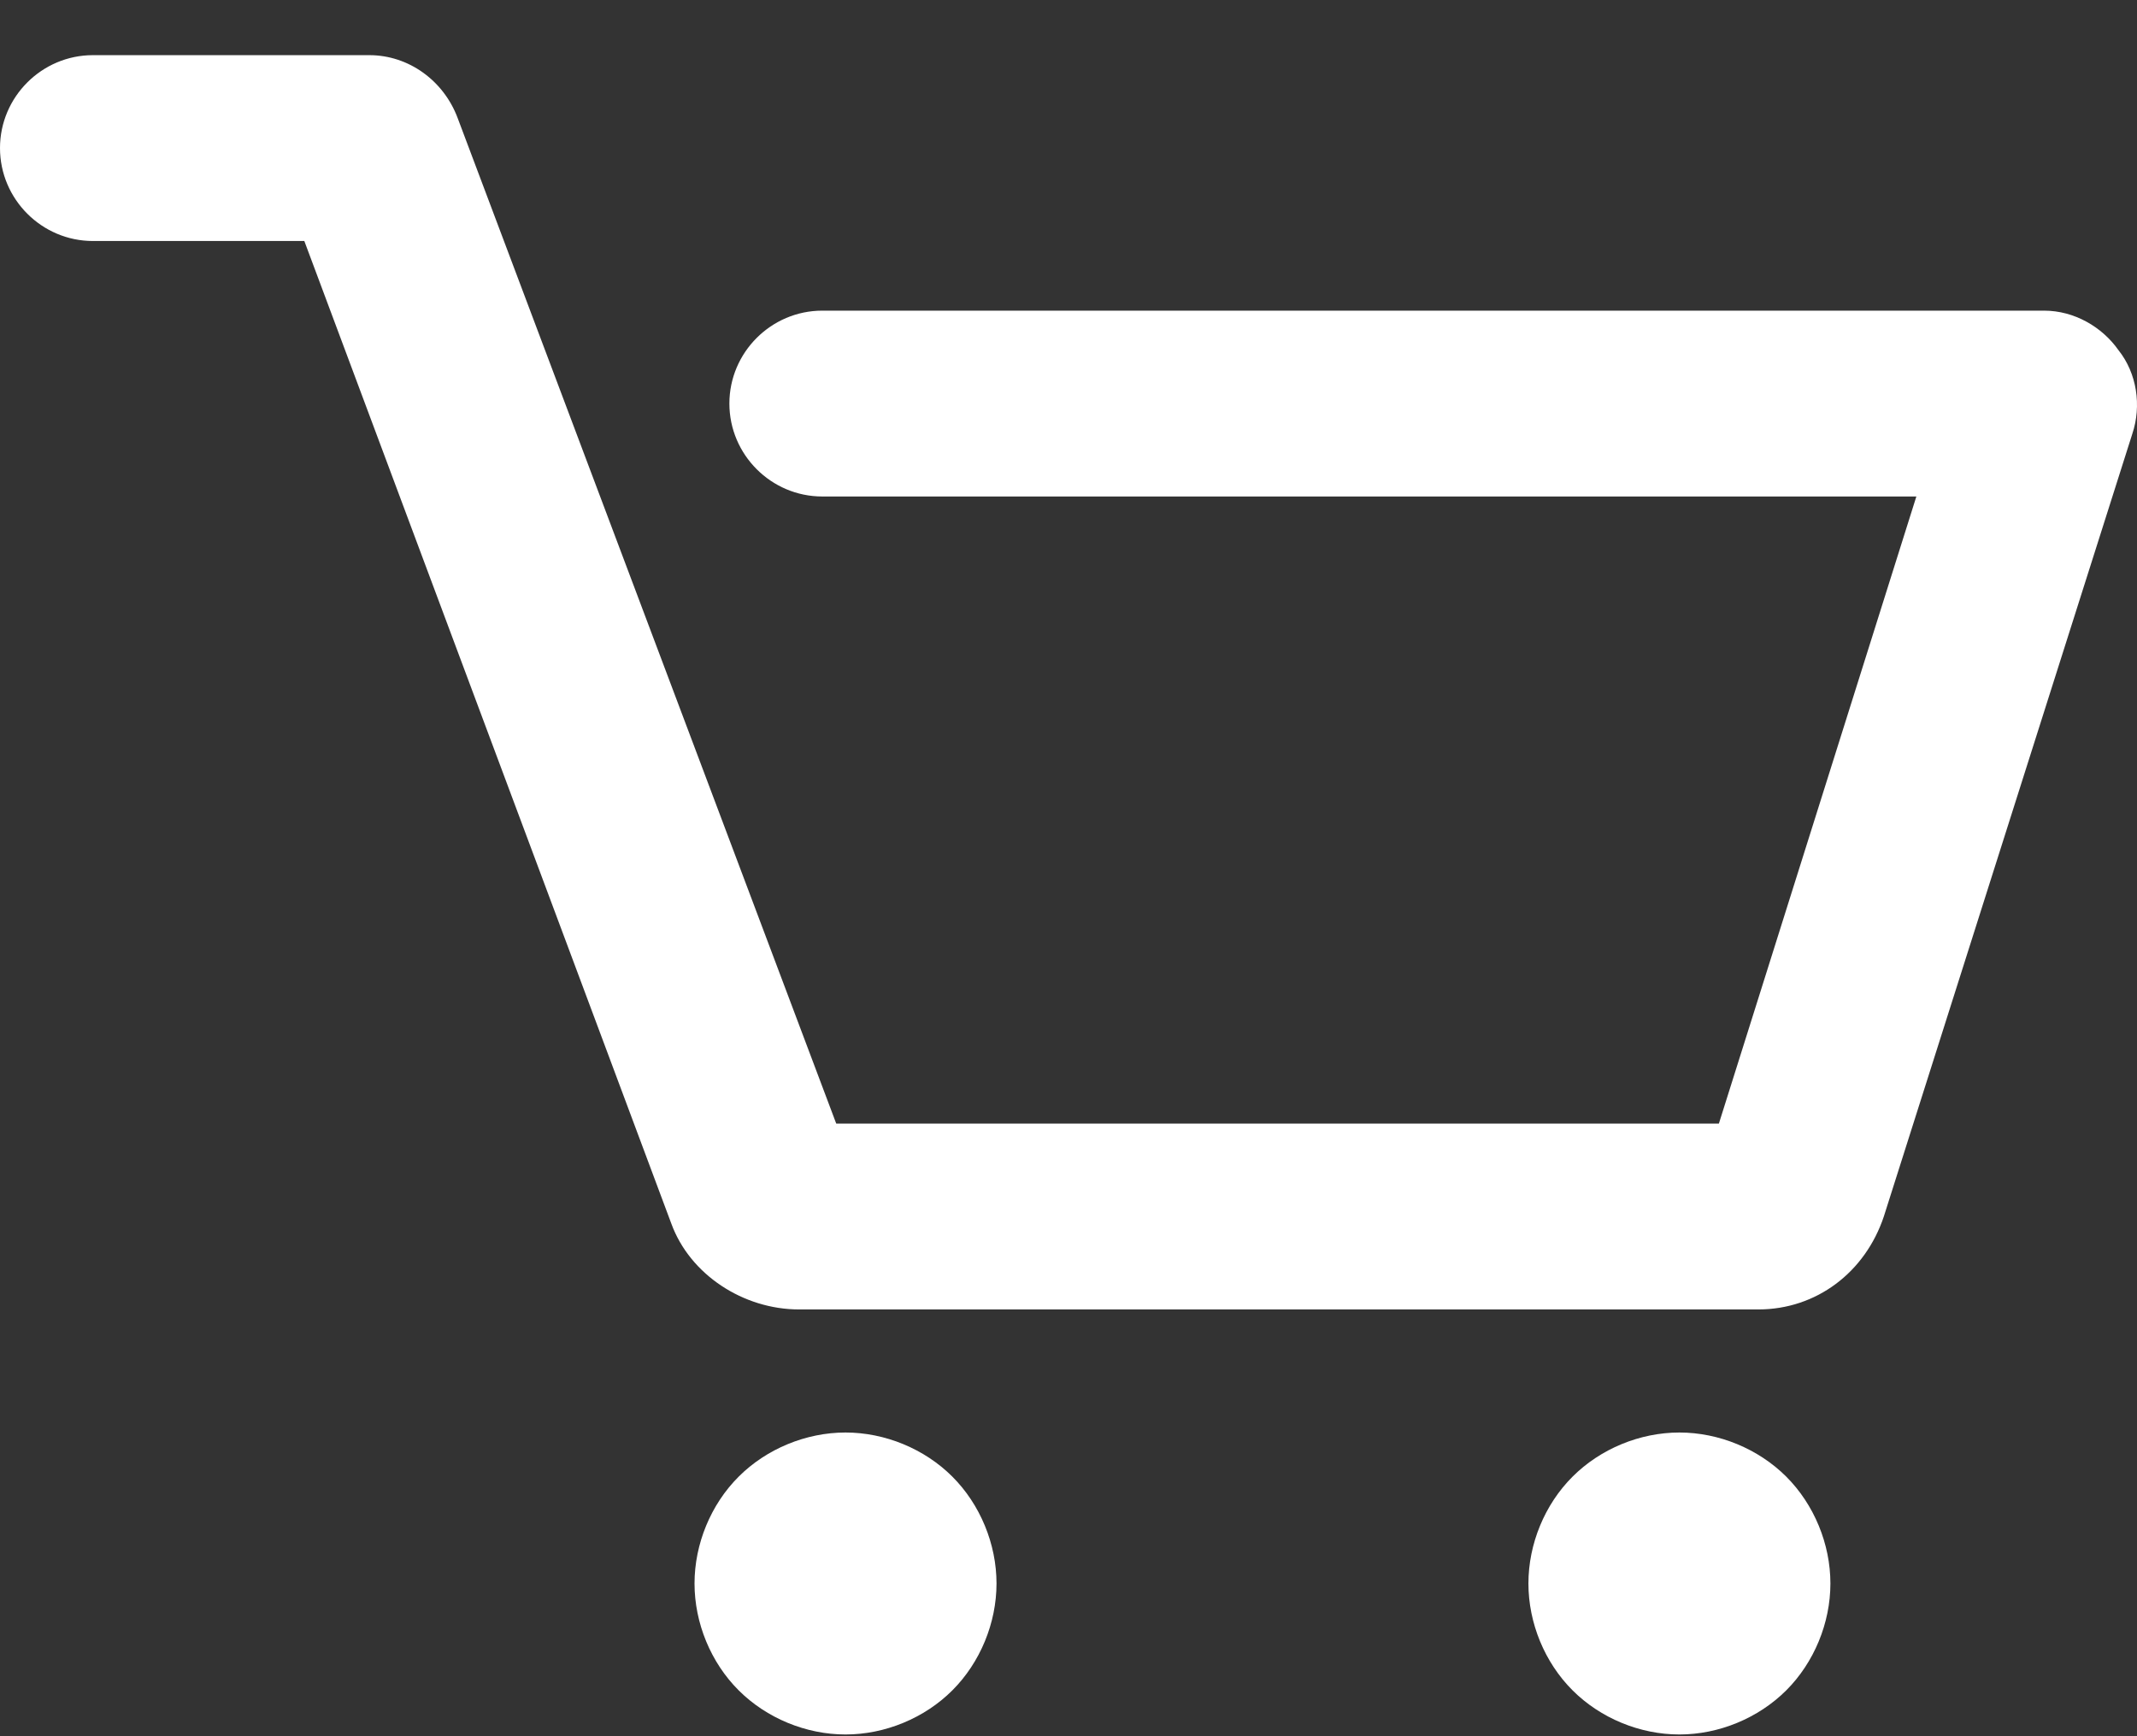 <svg width="32" height="26" viewBox="0 0 32 26" fill="none" xmlns="http://www.w3.org/2000/svg">
<rect x="0" y="0" width="32" height="26" fill="#333333" stroke="none"/>
<path d="M31.93 6.496L28.209 18.217C27.93 19.052 27.2 19.609 26.33 19.609H11.965C11.13 19.609 10.33 19.087 10.052 18.322L4.557 3.609H1.391C0.626 3.609 0 2.983 0 2.217C0 1.452 0.626 0.826 1.391 0.826H5.53C6.122 0.826 6.643 1.209 6.852 1.765L12.522 16.826H25.739L28.696 7.435H12.313C11.548 7.435 10.922 6.809 10.922 6.043C10.922 5.278 11.548 4.652 12.313 4.652H30.609C31.061 4.652 31.478 4.896 31.722 5.243C32 5.591 32.07 6.078 31.93 6.496ZM12.661 21.452C12.07 21.452 11.478 21.696 11.061 22.113C10.643 22.53 10.4 23.122 10.4 23.713C10.4 24.304 10.643 24.896 11.061 25.313C11.478 25.73 12.07 25.974 12.661 25.974C13.252 25.974 13.844 25.73 14.261 25.313C14.678 24.896 14.922 24.304 14.922 23.713C14.922 23.122 14.678 22.53 14.261 22.113C13.844 21.696 13.252 21.452 12.661 21.452ZM25.148 21.452C24.556 21.452 23.965 21.696 23.548 22.113C23.13 22.53 22.887 23.122 22.887 23.713C22.887 24.304 23.13 24.896 23.548 25.313C23.965 25.73 24.556 25.974 25.148 25.974C25.739 25.974 26.33 25.73 26.748 25.313C27.165 24.896 27.409 24.304 27.409 23.713C27.409 23.122 27.165 22.53 26.748 22.113C26.33 21.696 25.739 21.452 25.148 21.452Z" fill="white"/>
</svg>
